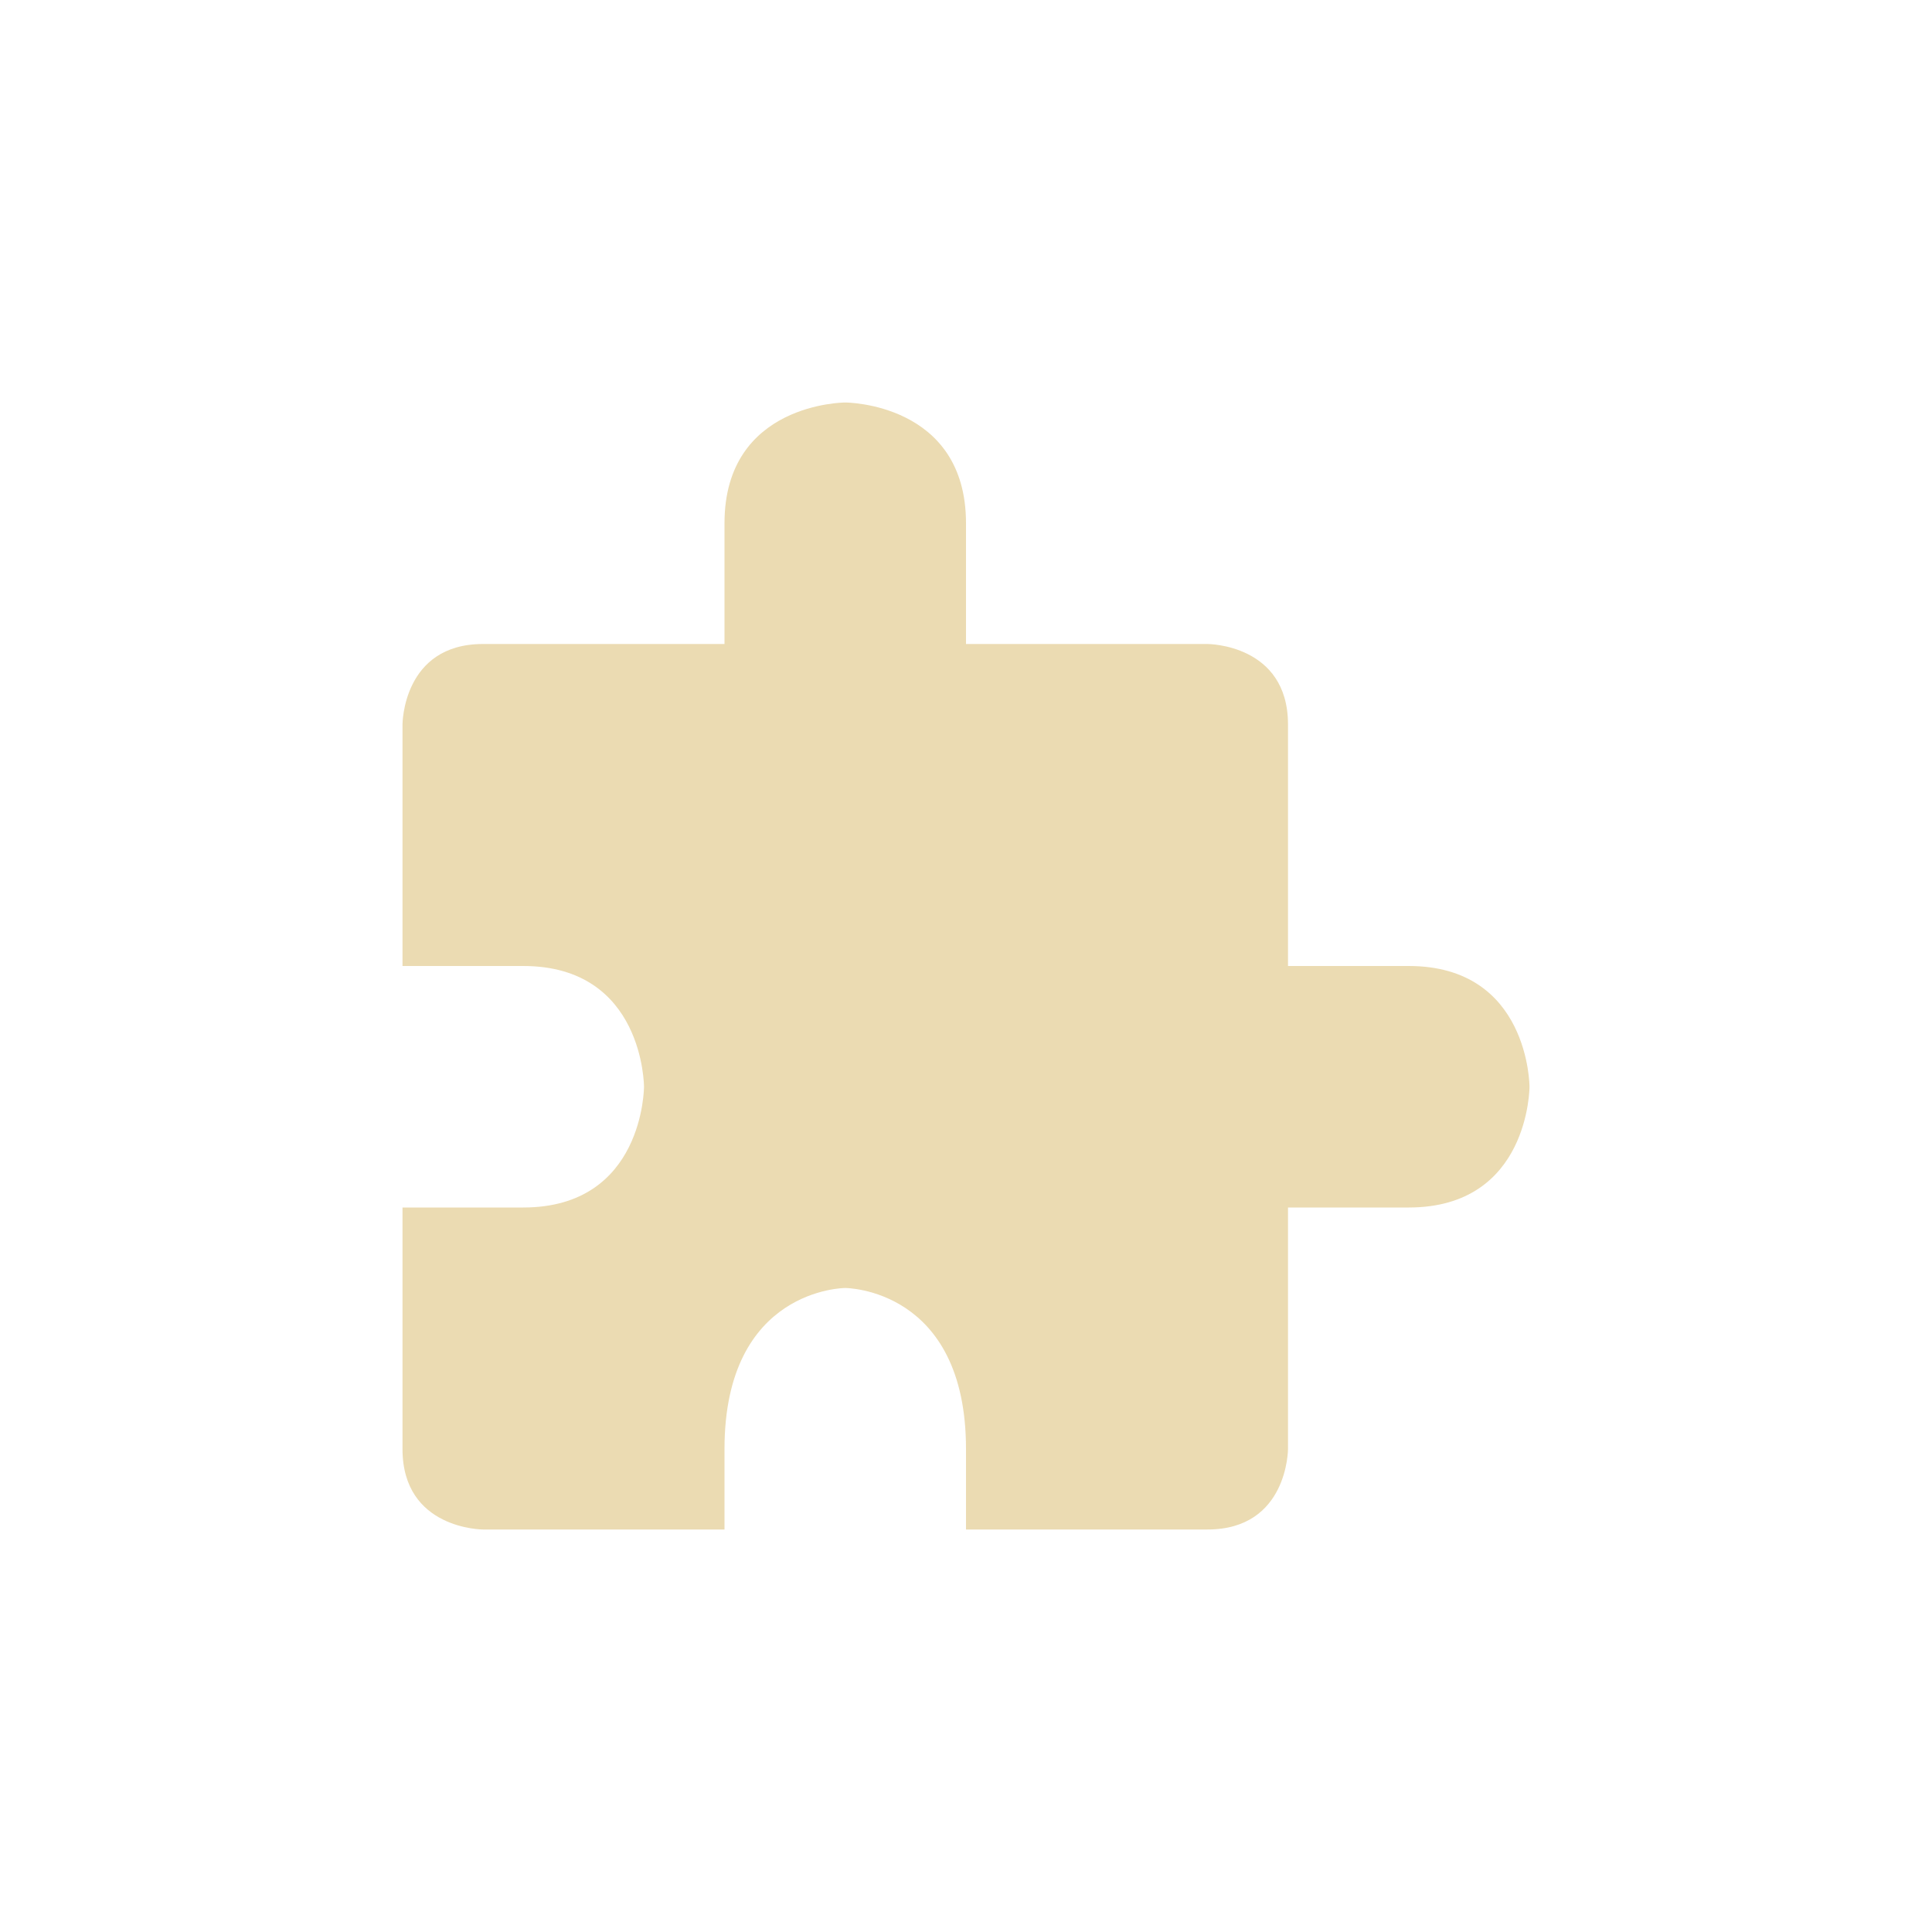 <svg xmlns="http://www.w3.org/2000/svg" width="24" height="24" version="1.1">
 <defs>
  <style id="current-color-scheme" type="text/css">
   .ColorScheme-Text { color:#ebdbb2; } .ColorScheme-Highlight { color:#4285f4; }
  </style>
 </defs>
 <g transform="translate(4,4)">
  <path style="fill:currentColor" class="ColorScheme-Text" d="M 6.5,1 C 6.5,1 5,1 5,2.5 V 4 H 2 C 1,4 1,5 1,5 V 8 H 2.5 C 4,8 4,9.5 4,9.5 4,9.5 4,11 2.5,11 H 1 V 14 C 1,15 2,15 2,15 H 5 V 14 C 5,12 6.5,12 6.5,12 6.5,12 8,12 8,14 V 15 H 11 C 12,15 12,14 12,14 V 11 H 13.5 C 15,11 15,9.5 15,9.5 15,9.5 15,8 13.5,8 H 12 V 5 C 12,4 11,4 11,4 H 8 V 2.5 C 8,1 6.5,1 6.5,1 Z"/>
 </g>
</svg>
